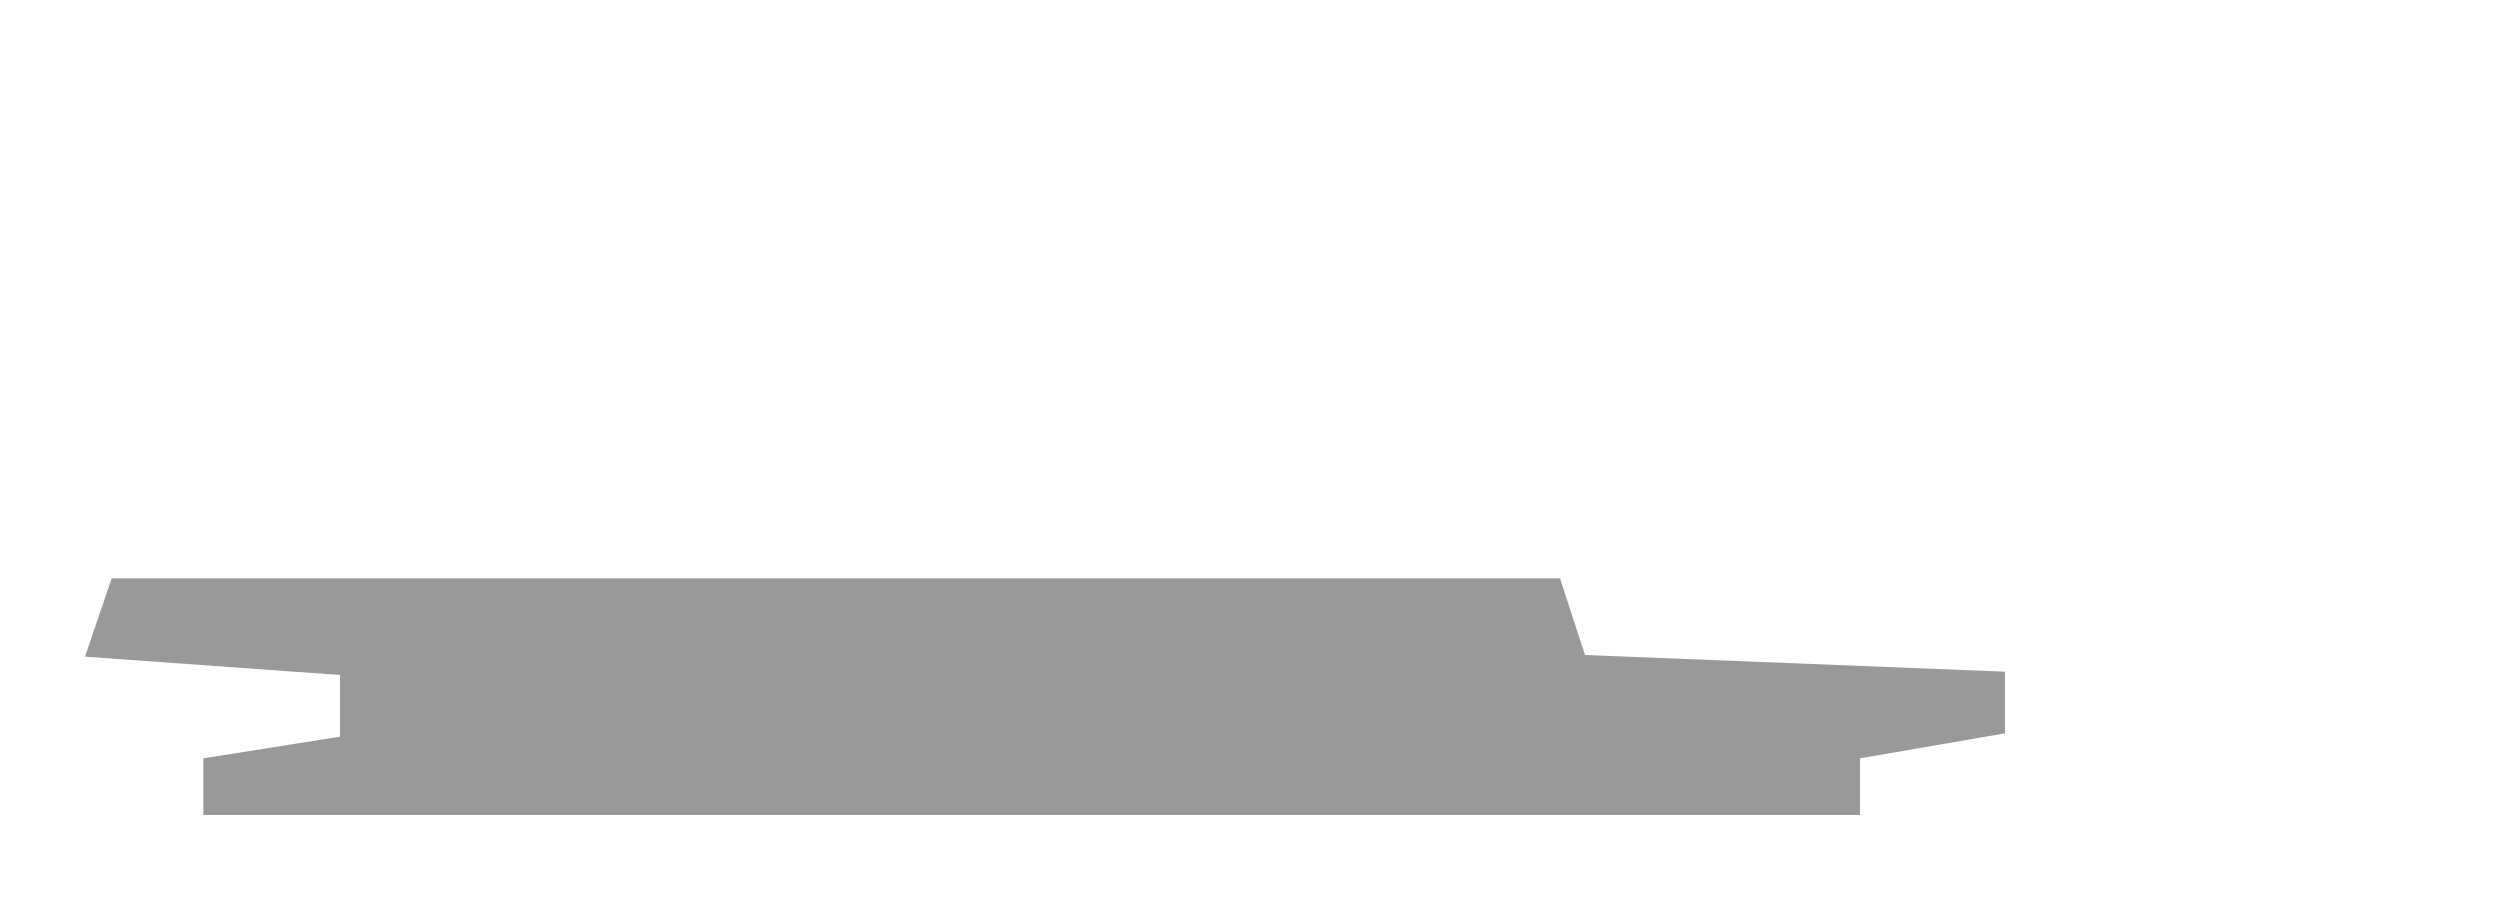 <?xml version="1.0" encoding="utf-8"?>
<!-- Generator: Adobe Illustrator 27.1.0, SVG Export Plug-In . SVG Version: 6.00 Build 0)  -->
<svg version="1.1" id="Layer_1" xmlns="http://www.w3.org/2000/svg" xmlns:xlink="http://www.w3.org/1999/xlink" x="0px" y="0px"
	 viewBox="0 0 150 55" style="enable-background:new 0 0 150 55;" xml:space="preserve">
<style type="text/css">
	.st0{fill:#999999;}
</style>
<path class="st0" d="M5.1,39.4l1.6-4.7h86.9l1.5,4.6l25.2,1V44l-8.7,1.5v3.4H12.2v-3.4l8.2-1.3v-3.7L5.1,39.4z"/>
</svg>
